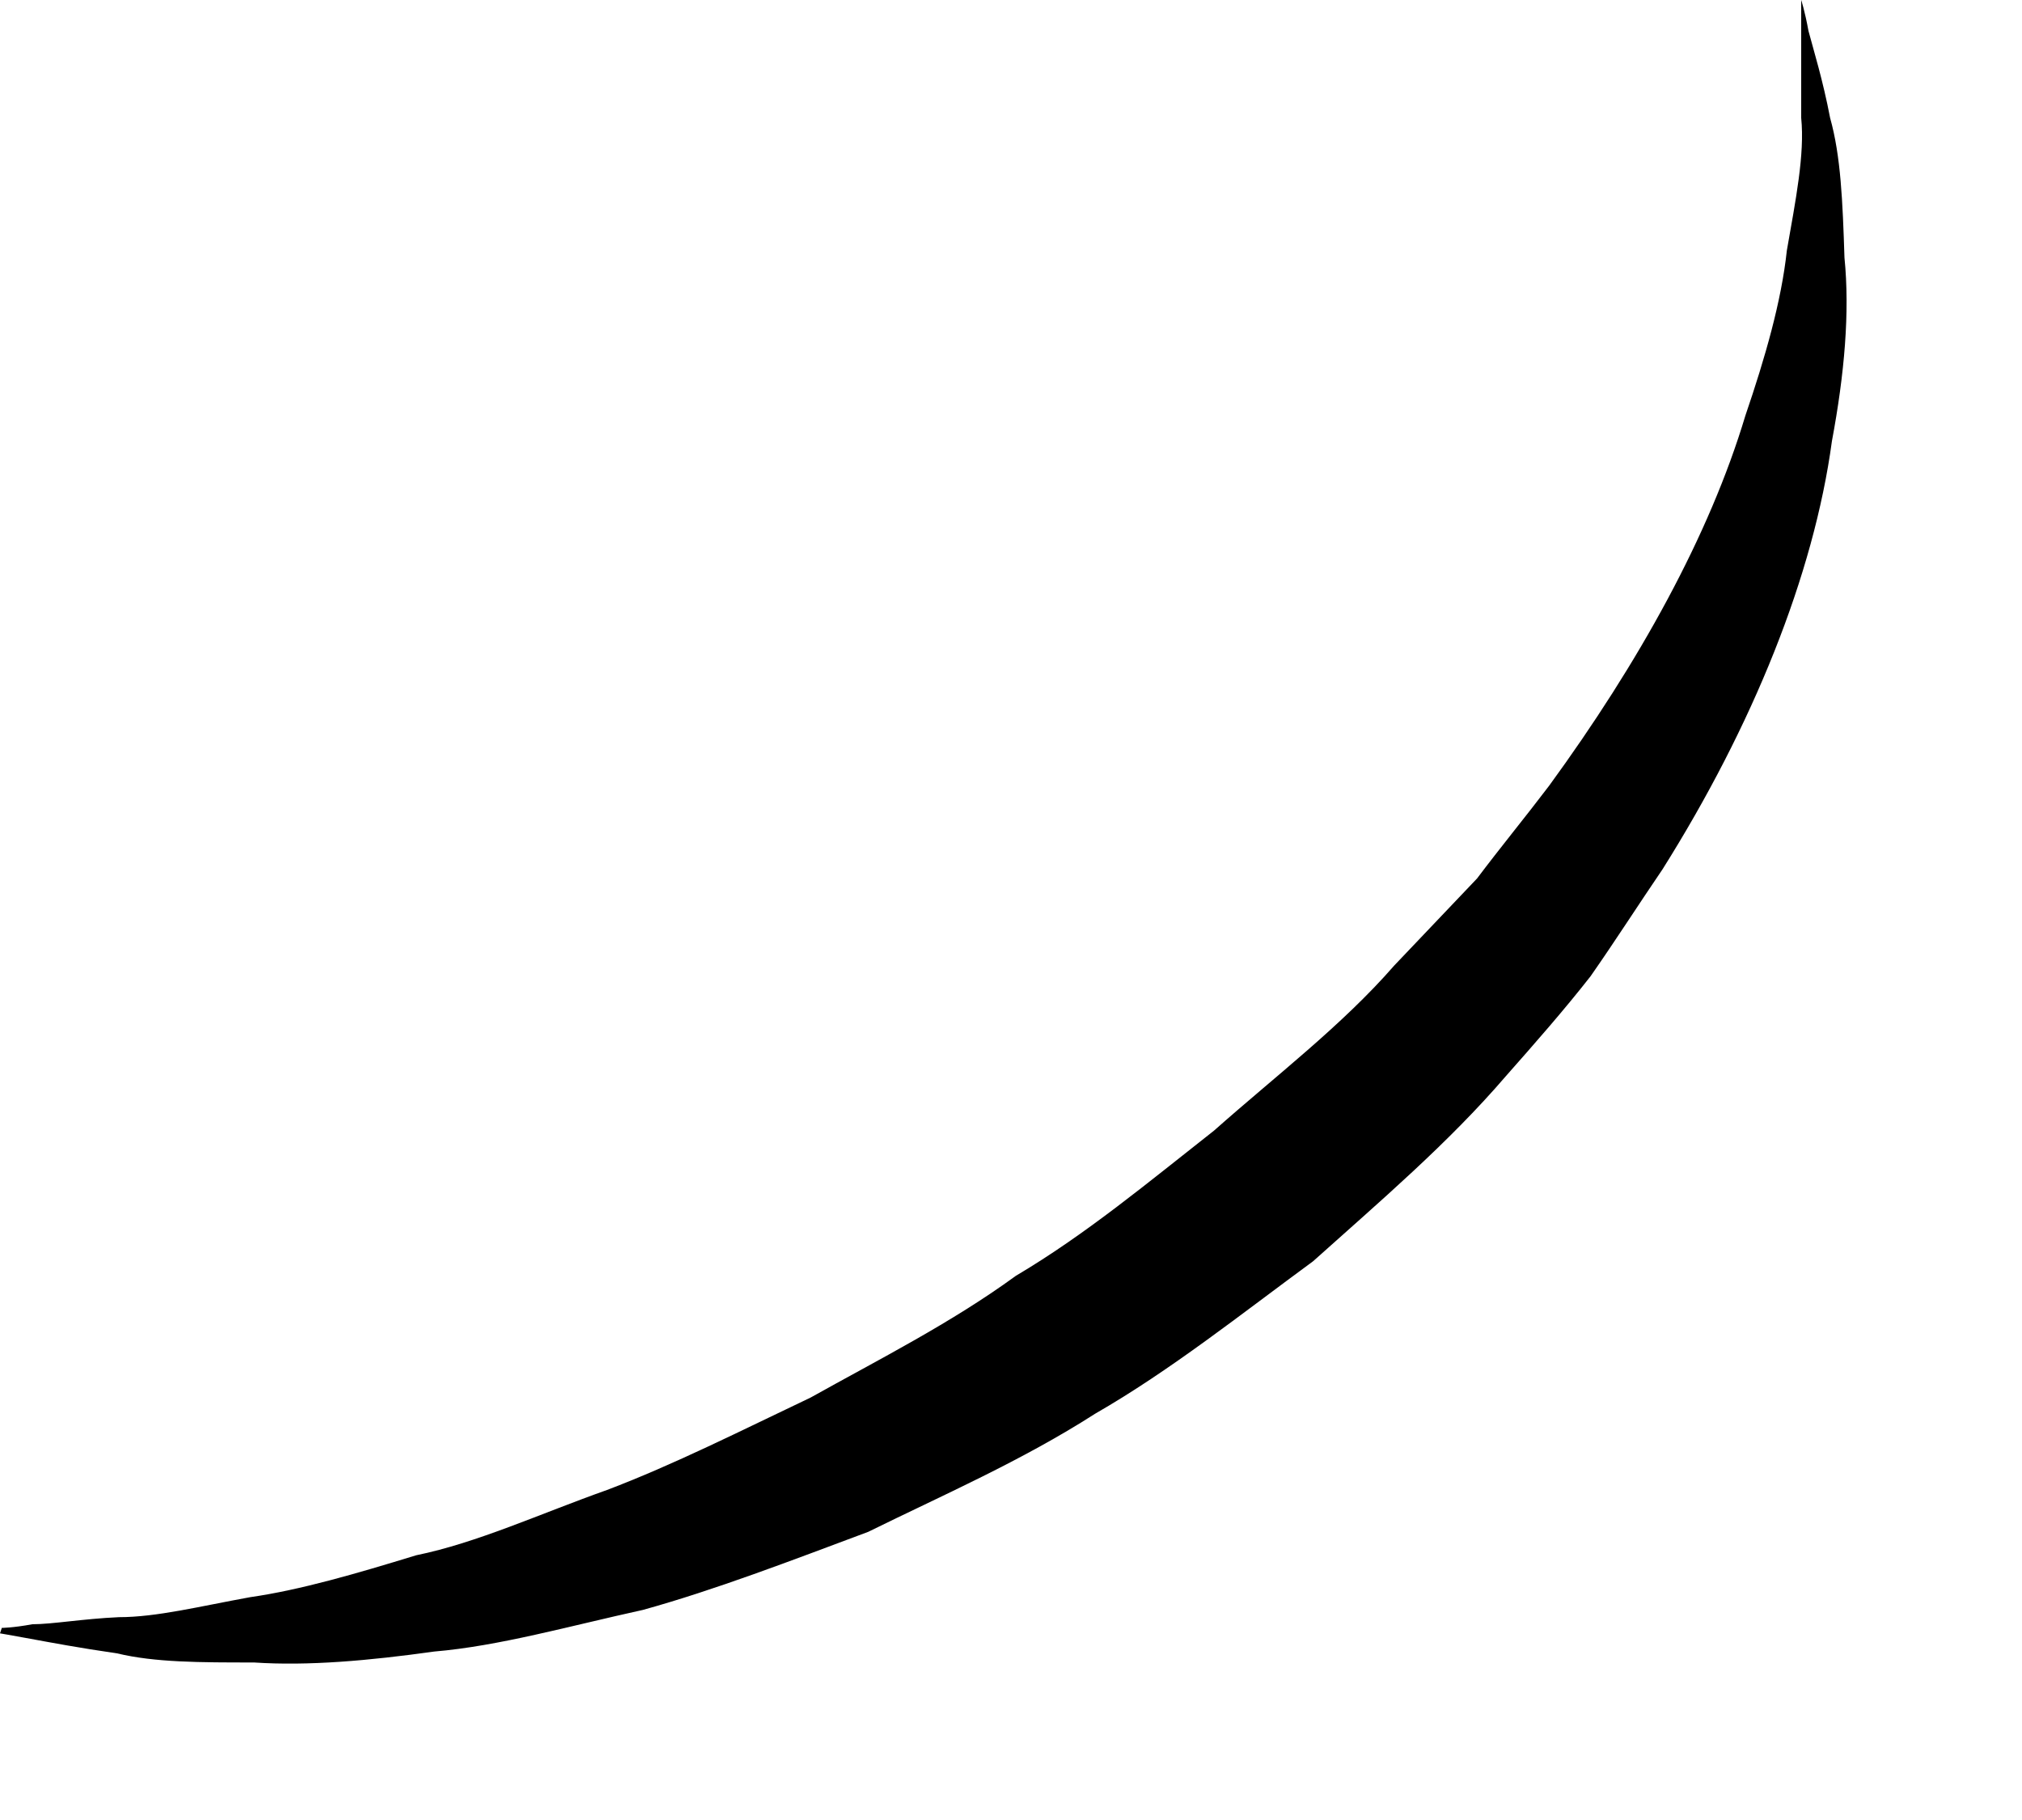 <?xml version="1.0" encoding="utf-8"?>
<svg xmlns="http://www.w3.org/2000/svg" fill="none" height="100%" overflow="visible" preserveAspectRatio="none" style="display: block;" viewBox="0 0 10 9" width="100%">
<path d="M0.009 8.05C0.009 8.05 0.062 8.05 0.16 8.032C0.258 8.032 0.41 8.005 0.588 7.997C0.775 7.997 0.989 7.943 1.238 7.898C1.488 7.862 1.764 7.781 2.058 7.691C2.361 7.629 2.672 7.485 3.002 7.368C3.332 7.243 3.67 7.072 4.009 6.911C4.347 6.722 4.703 6.543 5.024 6.309C5.372 6.103 5.683 5.843 6.004 5.591C6.307 5.322 6.637 5.071 6.895 4.775L7.305 4.344C7.42 4.191 7.545 4.039 7.661 3.886C8.106 3.276 8.454 2.648 8.632 2.055C8.73 1.768 8.81 1.49 8.837 1.239C8.881 0.987 8.926 0.763 8.908 0.583C8.908 0.404 8.908 0.251 8.908 0.153C8.908 0.054 8.908 0 8.908 0C8.908 0 8.926 0.054 8.944 0.153C8.97 0.251 9.015 0.395 9.051 0.583C9.104 0.772 9.113 0.996 9.122 1.274C9.149 1.544 9.122 1.849 9.06 2.181C8.97 2.845 8.668 3.59 8.222 4.299C8.106 4.469 7.991 4.649 7.866 4.828C7.732 4.999 7.59 5.16 7.447 5.322C7.162 5.654 6.824 5.941 6.494 6.237C6.138 6.498 5.79 6.776 5.416 6.991C5.051 7.225 4.659 7.395 4.294 7.575C3.911 7.718 3.537 7.862 3.18 7.961C2.815 8.041 2.468 8.14 2.147 8.167C1.826 8.212 1.523 8.239 1.256 8.221C0.989 8.221 0.766 8.221 0.579 8.176C0.392 8.149 0.249 8.122 0.151 8.104C0.053 8.086 0 8.077 0 8.077L0.009 8.05Z" fill="black" id="Vector"/>
</svg>